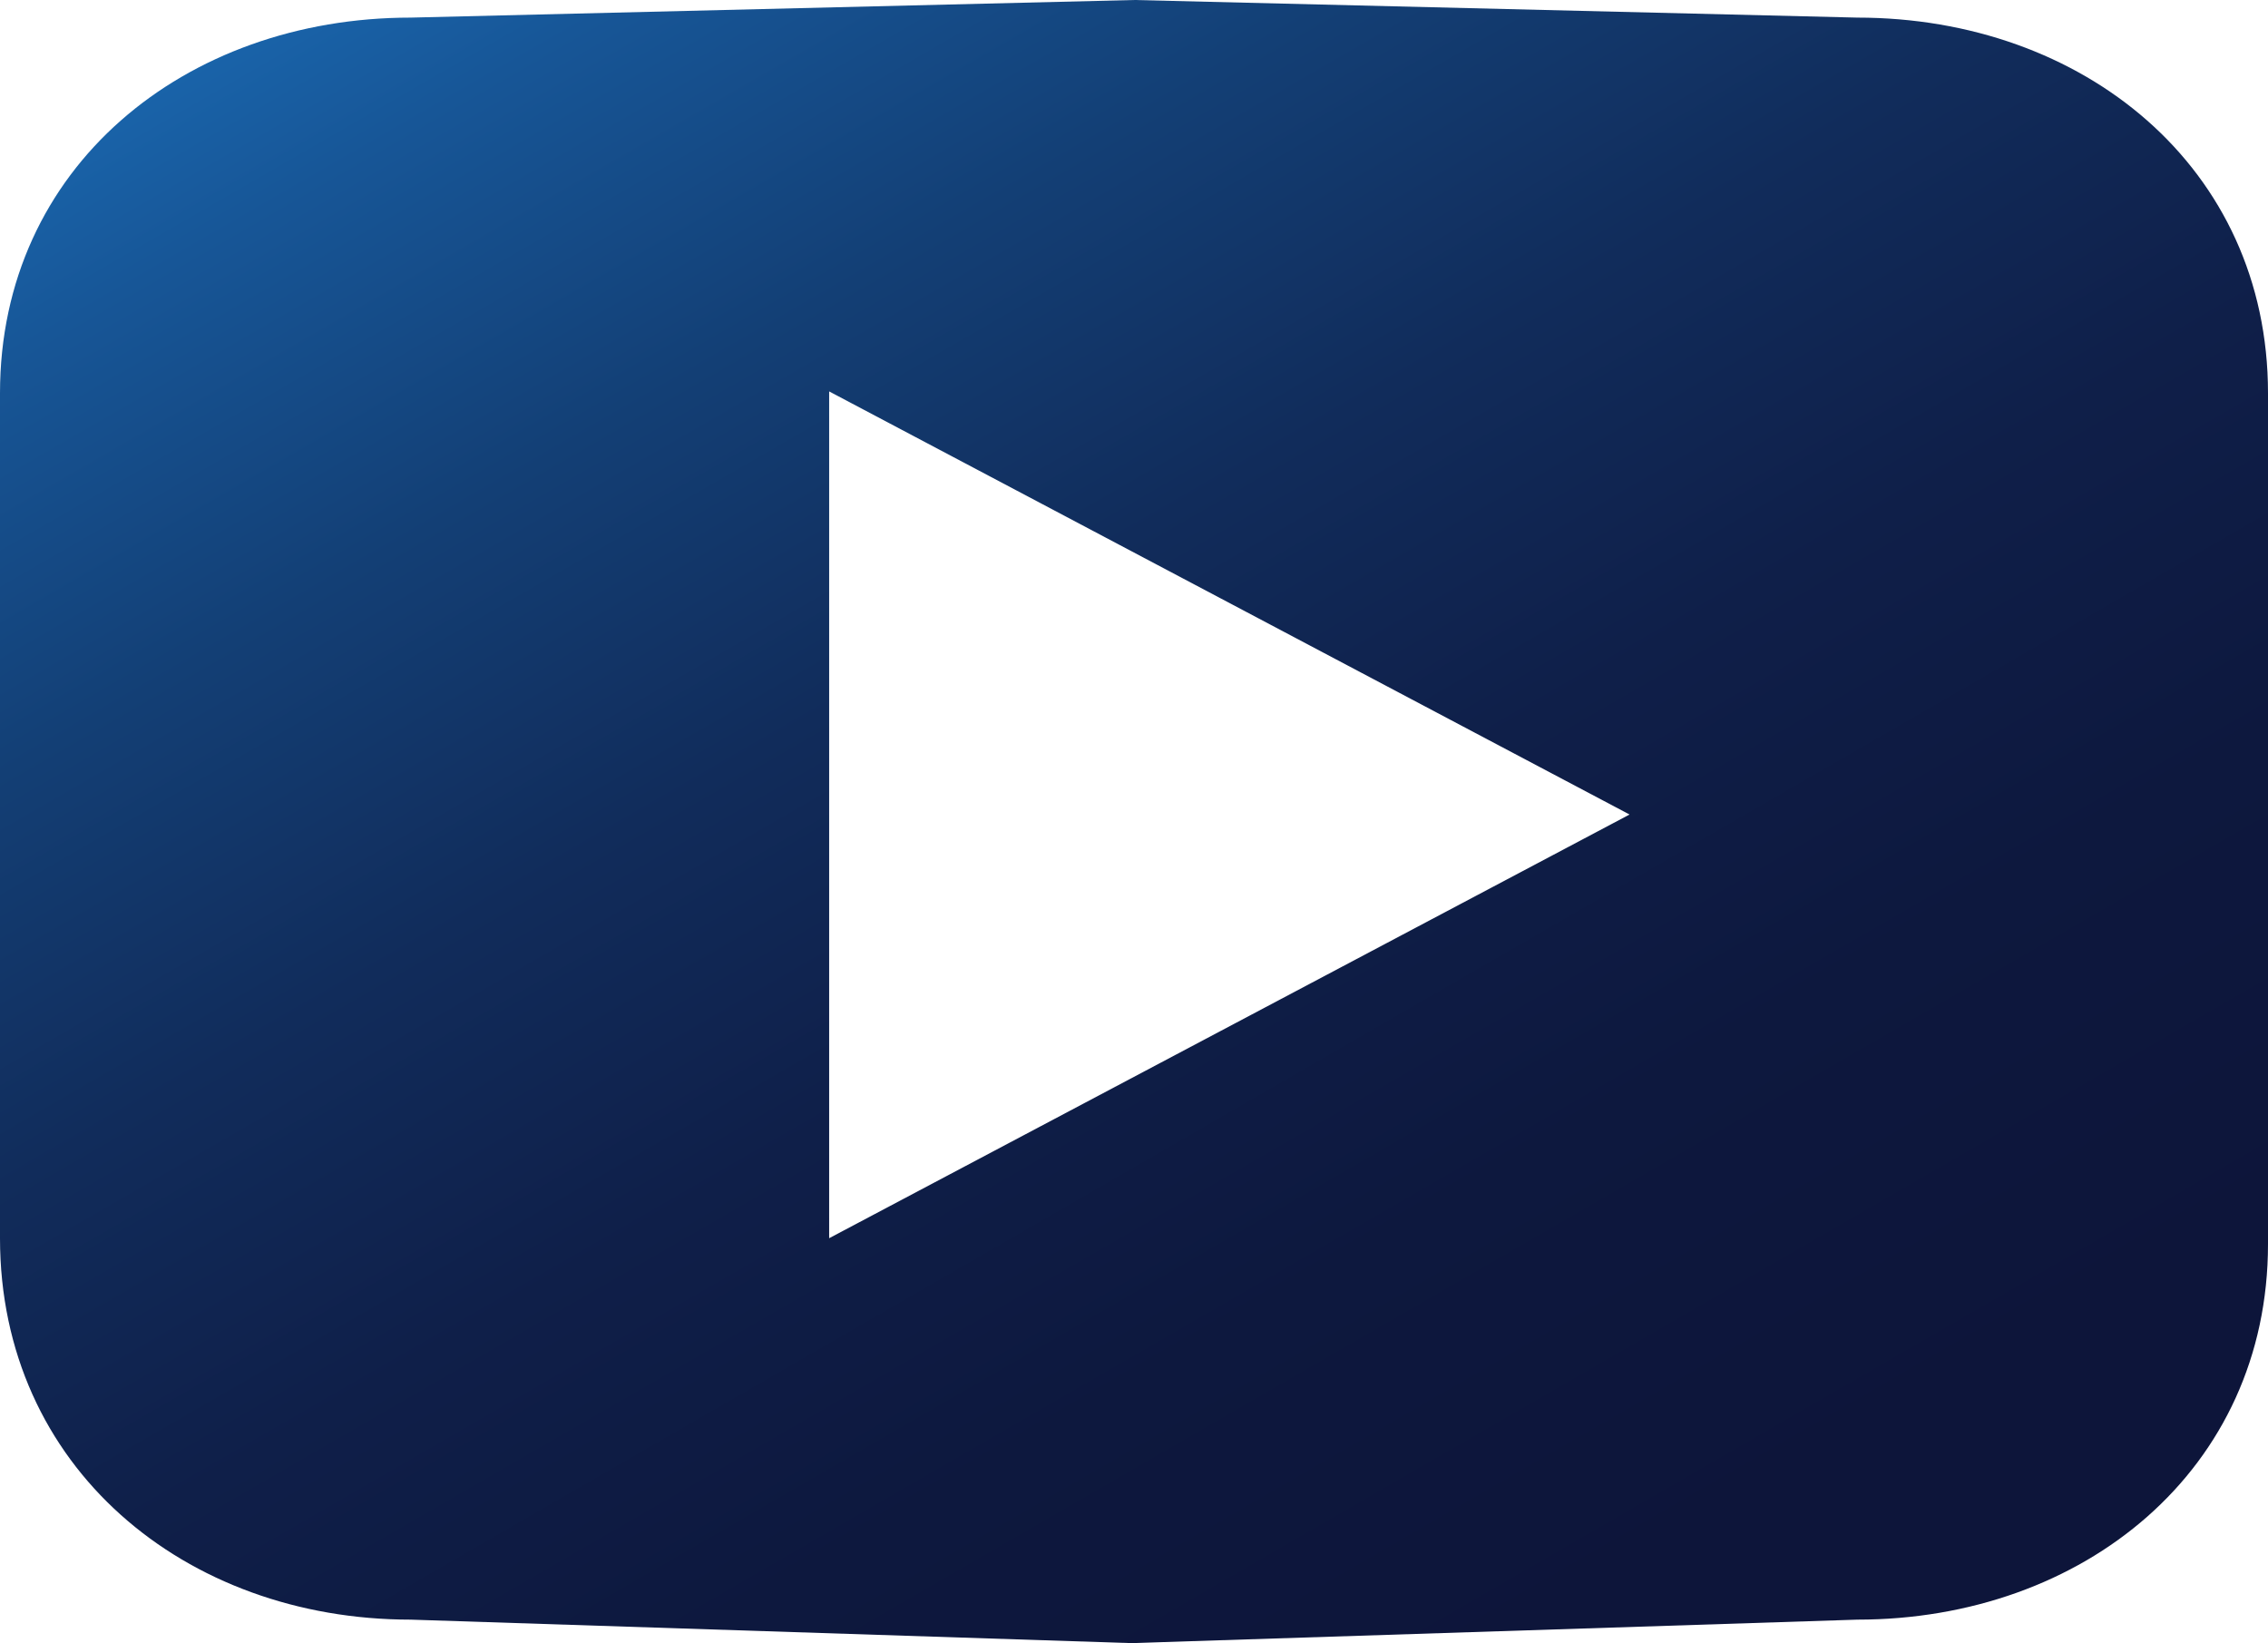 <svg xmlns="http://www.w3.org/2000/svg" xmlns:xlink="http://www.w3.org/1999/xlink" viewBox="0 0 38.65 28"><defs><style>.cls-1{fill:url(#Névtelen_színátmenet_129);}</style><linearGradient id="Névtelen_színátmenet_129" x1="9.81" y1="-2.57" x2="28.87" y2="30.45" gradientUnits="userSpaceOnUse"><stop offset="0" stop-color="#1963a9"/><stop offset="0.07" stop-color="#175697"/><stop offset="0.23" stop-color="#133f75"/><stop offset="0.39" stop-color="#112c5b"/><stop offset="0.55" stop-color="#0f1f49"/><stop offset="0.72" stop-color="#0d183e"/><stop offset="0.91" stop-color="#0d153a"/></linearGradient></defs><g id="Réteg_2" data-name="Réteg 2"><g id="Réteg_1" data-name="Réteg 1"><path class="cls-1" d="M31.65.3,19.33,0,7,.3C3.15.3,0,2.85,0,6.7V21.1C0,25,3.15,27.6,7,27.6l12.28.4,12.37-.4c3.85,0,7-2.55,7-6.4V6.7C38.65,2.85,35.5.3,31.65.3ZM14.13,21.1V6.67l13.64,7.21Z"/></g></g></svg>
